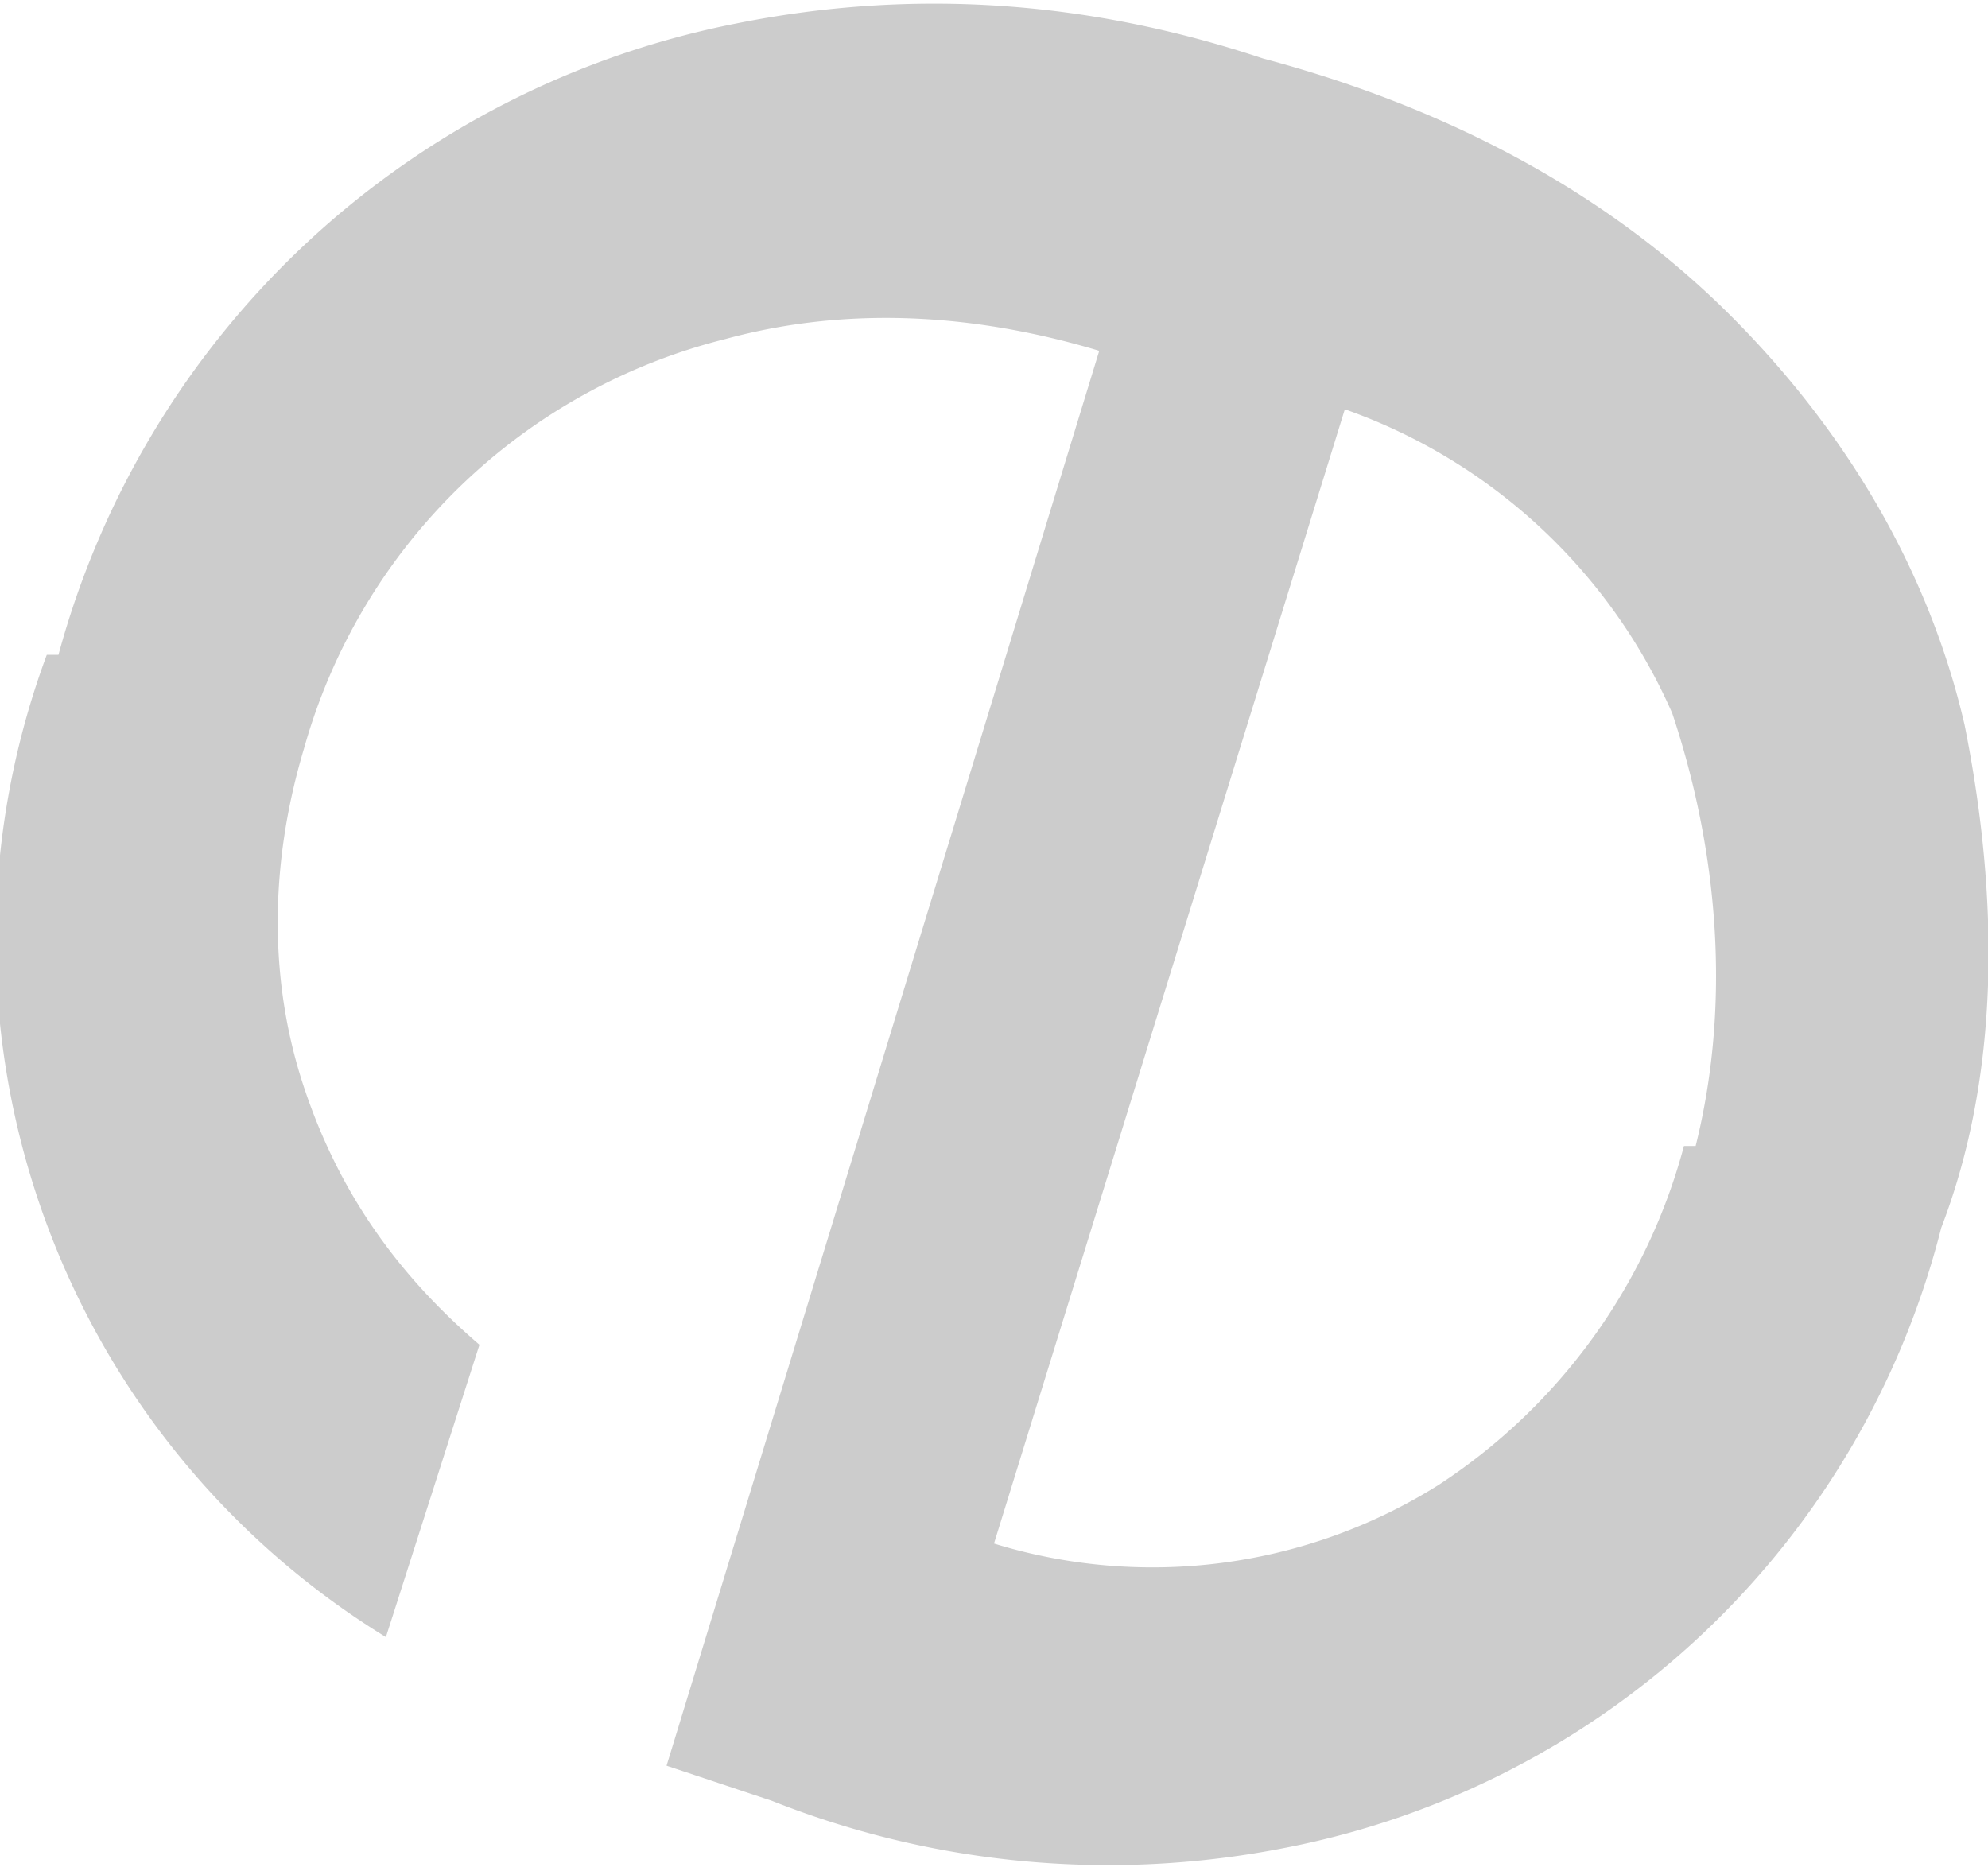 <svg width="17" height="16" fill="none" xmlns="http://www.w3.org/2000/svg"><path d="M.5 5.6A7.5 7.5 0 0 1 6.3.2c1.5-.3 3-.2 4.5.3 1.5.4 2.9 1.1 4 2.2 1 1 1.7 2.2 2 3.5.3 1.5.3 3-.2 4.3a7.2 7.2 0 0 1-5.6 5.3 7.8 7.8 0 0 1-4.4-.4l-.9-.3L9.4 3c-1-.3-2.1-.4-3.2-.1a5 5 0 0 0-3.6 3.5c-.3 1-.3 2 0 2.9.3.9.8 1.6 1.5 2.2L3.3 14A7 7 0 0 1 .4 5.6Zm14 4.2c.3-1.2.2-2.5-.2-3.7a4.8 4.8 0 0 0-2.8-2.6l-3 9.7a4.6 4.6 0 0 0 3.8-.5 5 5 0 0 0 2.1-2.9Z" fill="#CCC"/></svg>